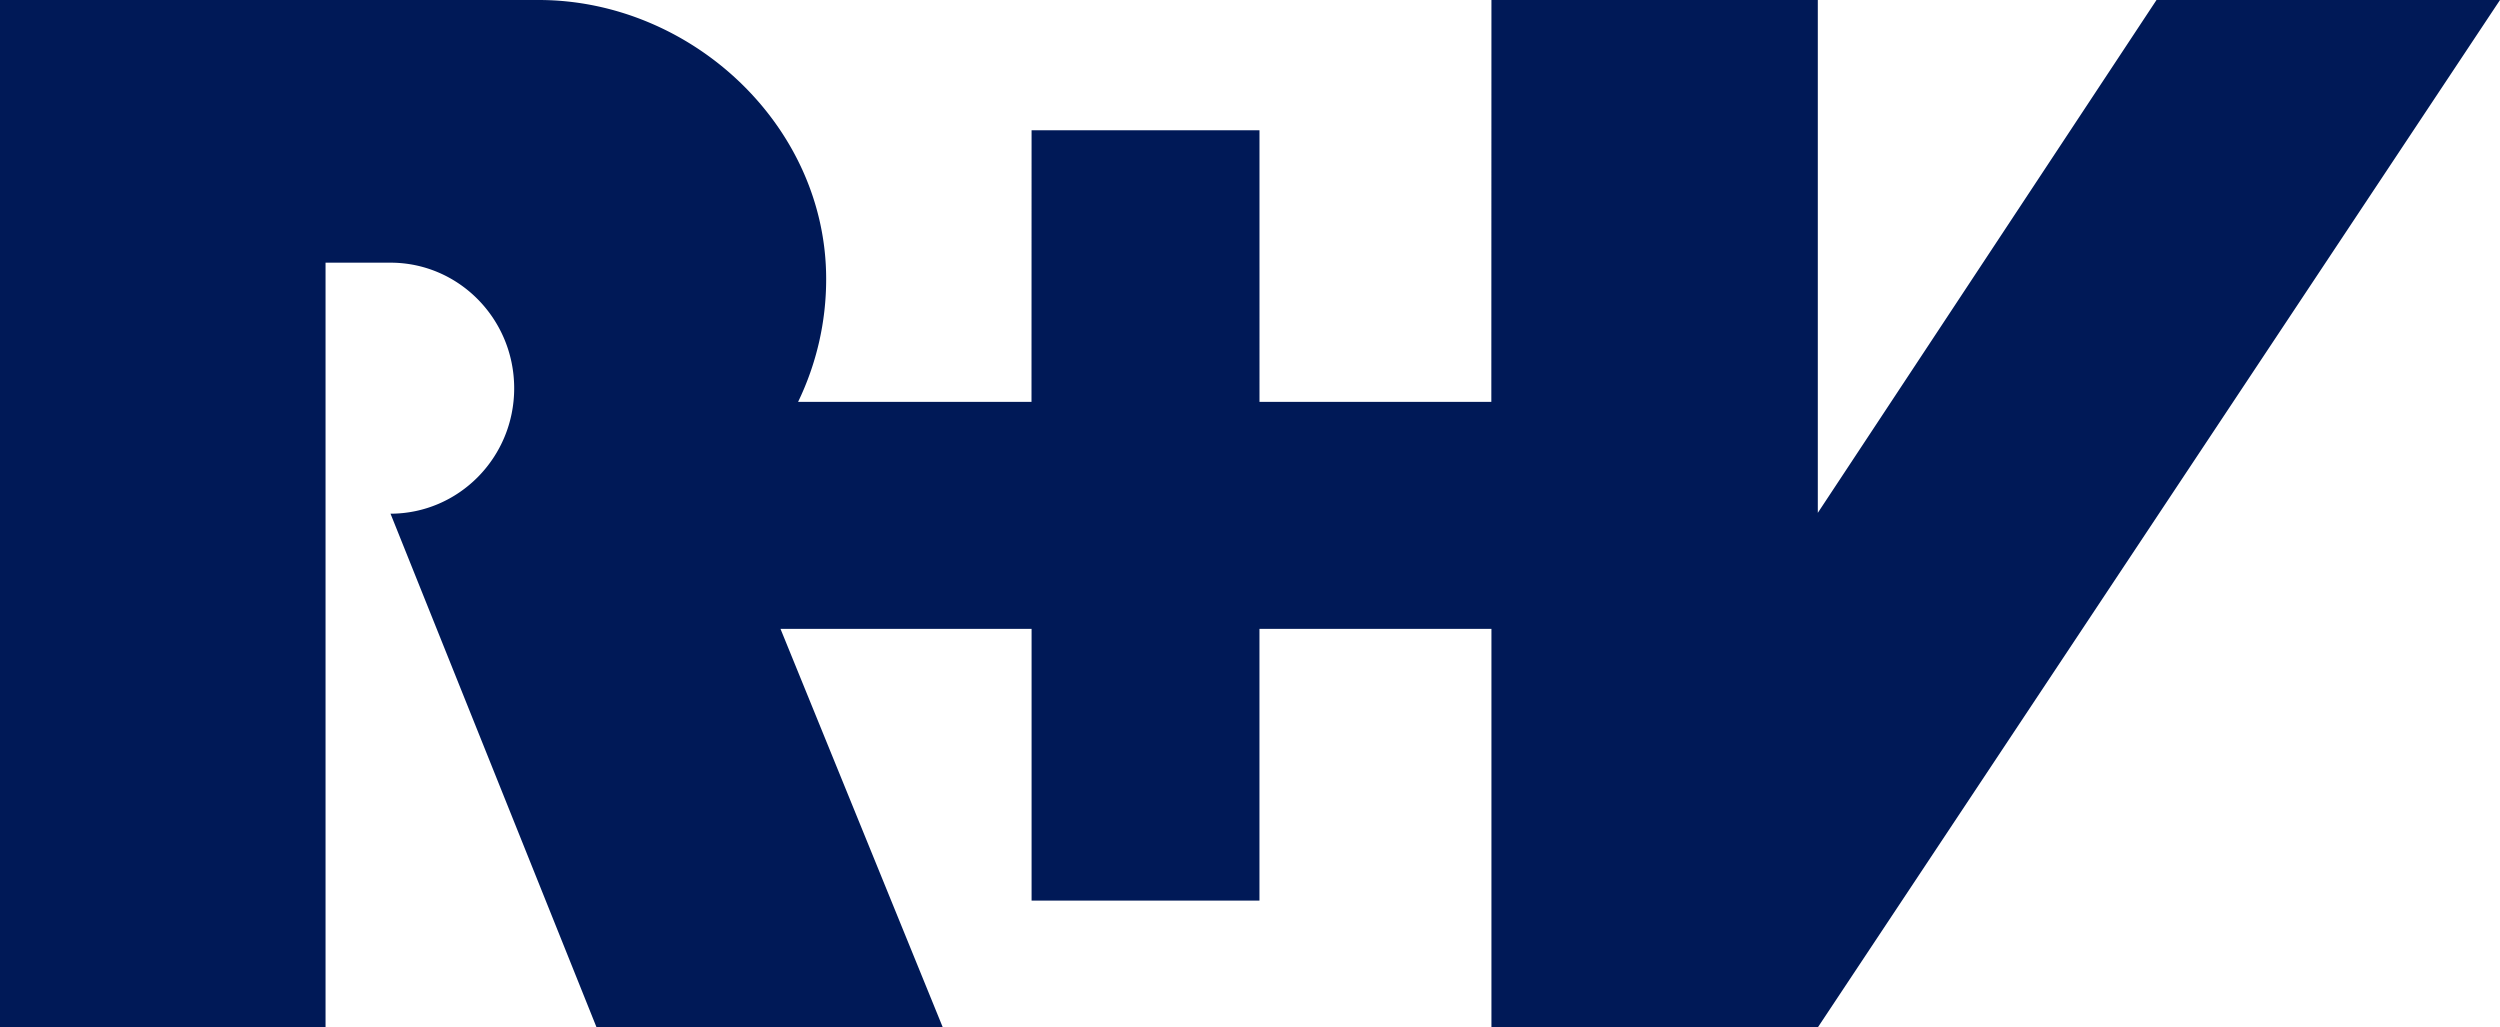 <?xml version="1.0" encoding="UTF-8"?> <svg xmlns="http://www.w3.org/2000/svg" viewBox="0 0 73 30" class="w-100 m-2"><path fill="#001957" fill-rule="evenodd" d="M73 0H62.97l-9.89 14.975V0h-9.53l-.003 11.735h-6.77V3.803h-6.655l-.002 7.932h-6.816a8.221 8.221 0 00.82-3.59c0-4.496-3.957-8.14-8.386-8.145H0v30h9.506V7.67h1.895c1.996 0 3.613 1.642 3.613 3.668 0 2.023-1.618 3.659-3.611 3.662l6.017 15h10.11l-4.74-11.638h7.332v7.935h6.654v-7.935h6.774V30h9.53L73 0" style="--darkreader-inline-fill: #001446;"></path></svg> 